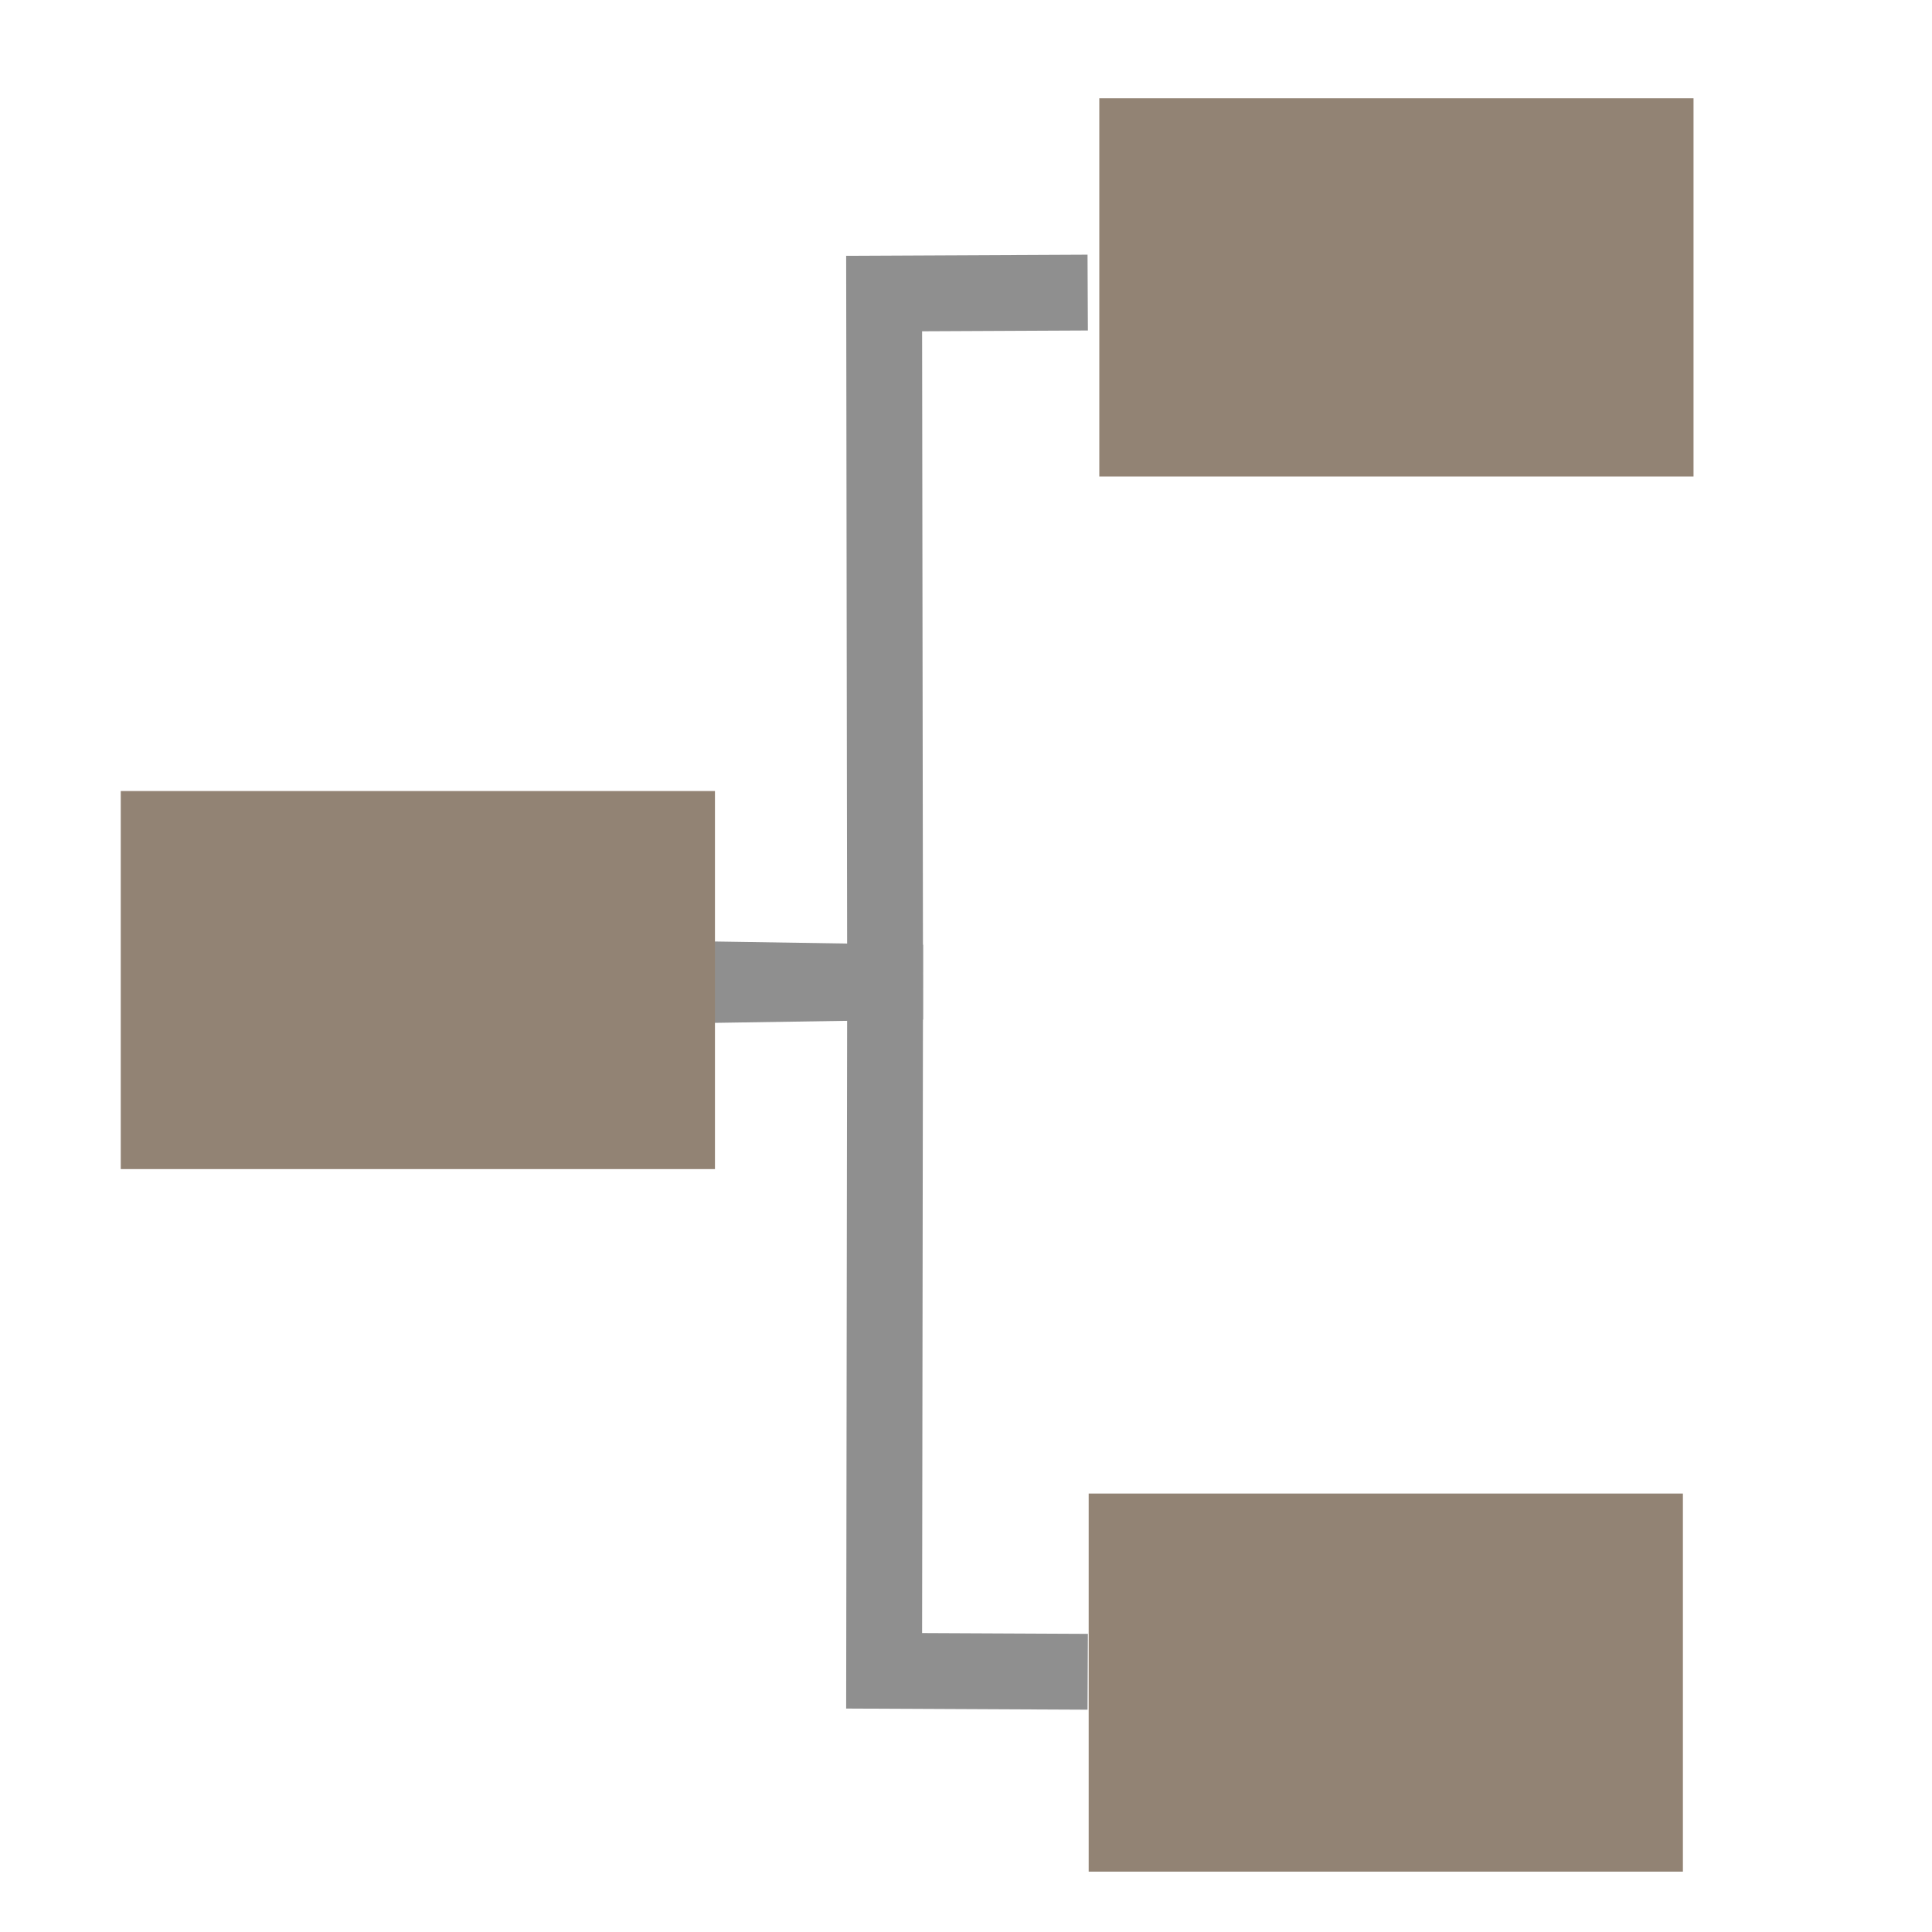 <svg xmlns="http://www.w3.org/2000/svg" width="16" height="16" version="1.1">
 <path style="fill:none;stroke:#8f8f8f;stroke-width:0.628" d="m 5.844,8.158 1.486,-0.023 -0.008,-5.704 1.686,-0.008"/>
 <path style="fill:none;stroke:#8f8f8f;stroke-width:0.628" d="m 5.844,8.11 1.486,0.023 -0.008,5.704 1.686,0.008"/>
 <path style="fill:#928374" d="M 1,6.551 H 5.921 V 9.682 H 1 Z"/>
 <path style="fill:#928374" d="m 9.104,0.814 h 4.921 V 3.946 h -4.921 z"/>
 <path style="fill:#928374" d="M 9.016,12.369 H 13.937 V 15.5 H 9.016 Z"/>
</svg>
